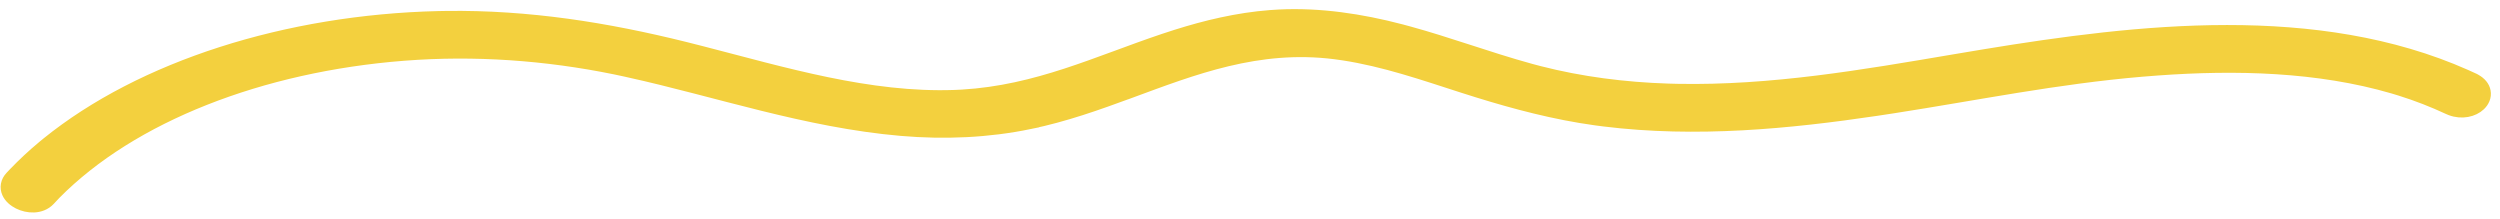 <?xml version="1.0" encoding="UTF-8"?>
<svg xmlns="http://www.w3.org/2000/svg" width="262" height="23" viewBox="0 0 262 23" fill="none">
  <path d="M207.969 5.774C224.113 3.12 242.788 0.957 258.431 7.904L259.224 8.265L259.225 8.266L259.447 8.381C259.947 8.665 260.304 9.06 260.404 9.561C260.519 10.139 260.255 10.652 259.89 10.999C259.214 11.642 258.011 11.933 256.833 11.486L256.598 11.387C254.988 10.636 253.317 9.983 251.559 9.432L250.8 9.202C242.928 6.902 234.306 6.704 226.113 7.297L224.48 7.425C215.573 8.18 207.244 9.887 198.428 11.259L196.657 11.529C187.509 12.889 177.785 13.837 168.131 12.644L167.197 12.522C162.927 11.932 158.79 10.834 154.908 9.631L153.259 9.111C149.168 7.795 145.086 6.375 140.78 5.717L139.916 5.596C131.858 4.569 125.069 7.233 118.373 9.701L118.372 9.7C115.039 10.924 111.621 12.153 107.891 12.922L107.892 12.923C103.573 13.815 99.031 14.023 94.431 13.627L94.43 13.627C89.462 13.197 84.662 12.179 79.936 11.012C75.191 9.841 70.564 8.533 65.847 7.487L65.847 7.486C58.583 5.874 51.127 5.223 43.748 5.654L42.273 5.755C27.383 6.924 13.825 12.171 5.78 20.308L5.177 20.951C4.726 21.431 4.126 21.626 3.557 21.651C2.991 21.675 2.416 21.535 1.939 21.295C1.473 21.061 1.024 20.692 0.808 20.198C0.696 19.942 0.648 19.651 0.705 19.347C0.761 19.044 0.914 18.77 1.136 18.533L1.523 18.126C2.435 17.18 3.412 16.265 4.462 15.387L4.463 15.387L4.932 15.002C14.859 6.972 30.067 2.148 45.961 1.776L46.791 1.761C55.36 1.65 63.553 2.953 71.77 4.993L73.499 5.431C82.162 7.658 91.073 10.367 100.071 10.041L100.837 10.004C108.702 9.541 115.003 6.476 121.95 4.142L121.951 4.142L123.266 3.714C126.362 2.738 129.656 1.938 133.154 1.668L134.018 1.613C138.338 1.397 142.66 2.059 146.783 3.135L146.784 3.136L147.658 3.371C149.69 3.929 151.663 4.563 153.628 5.199C155.878 5.928 158.116 6.658 160.446 7.297L161.319 7.528C165.691 8.648 170.232 9.229 174.827 9.376L175.785 9.401C185.678 9.591 195.313 7.914 204.723 6.317L207.969 5.774Z" fill="#F3D03E" stroke="#F3D03E" stroke-width="1.231"></path>
</svg>

